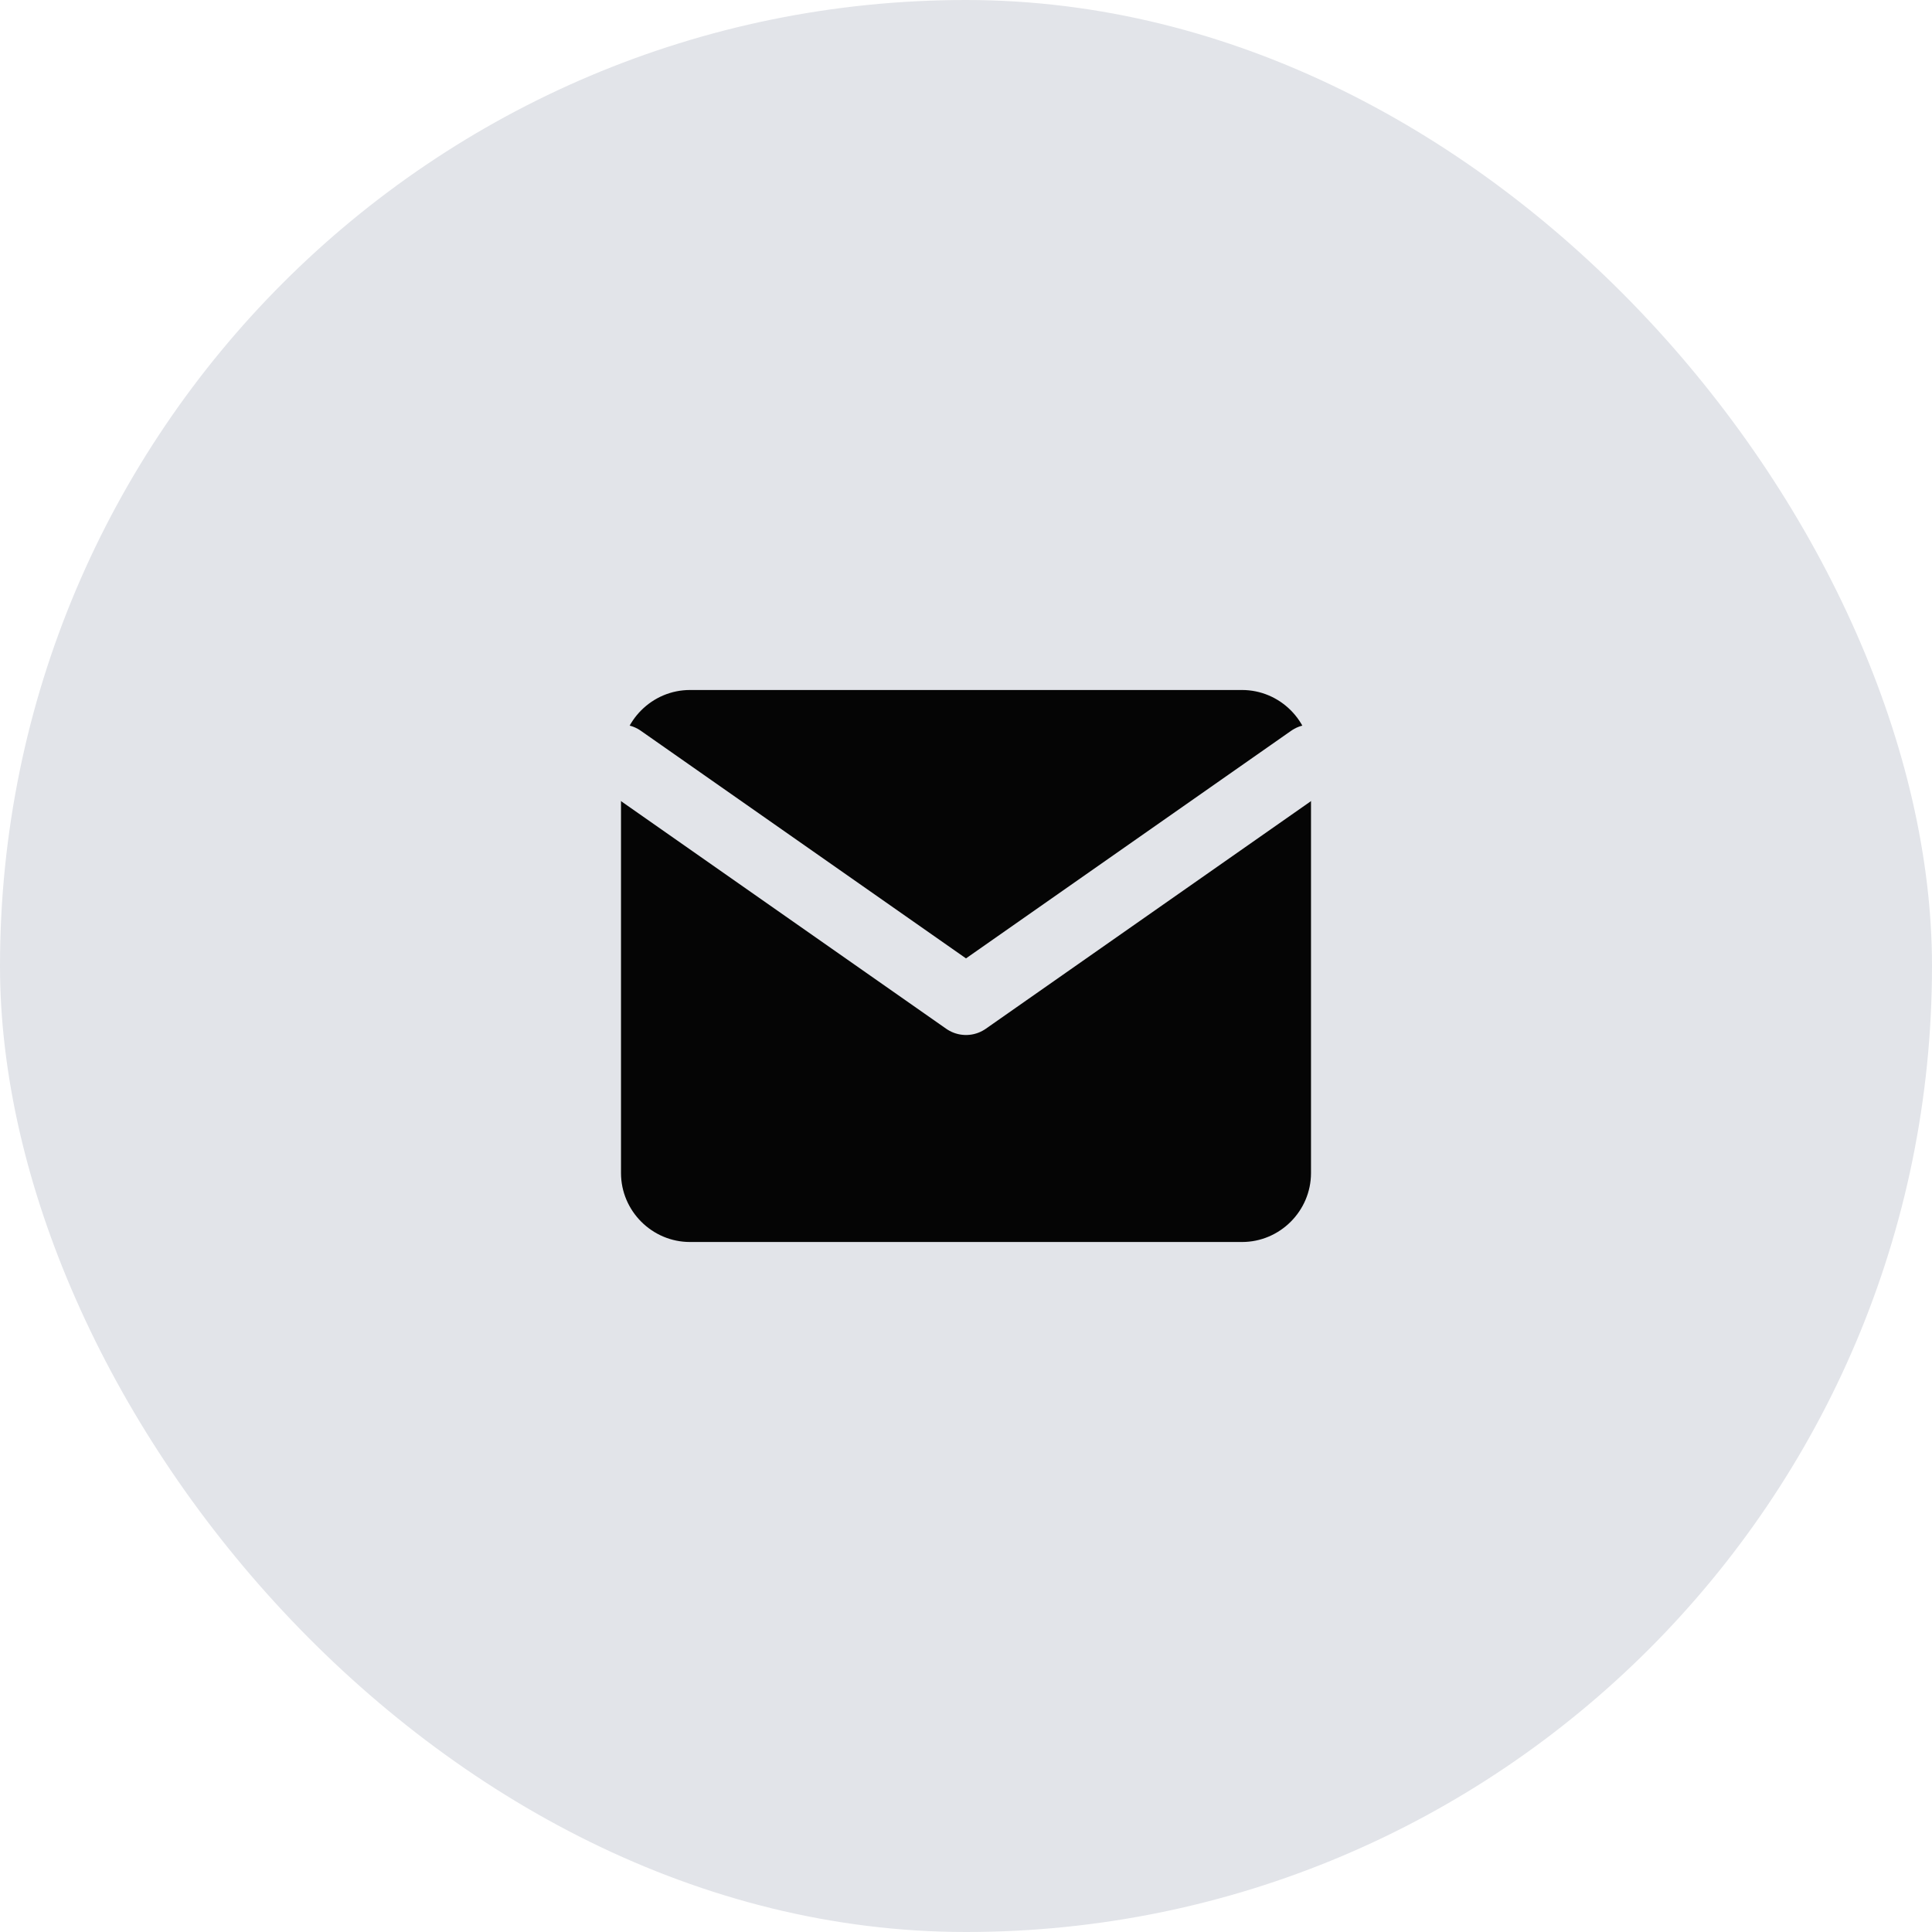 <?xml version="1.0" encoding="UTF-8"?> <svg xmlns="http://www.w3.org/2000/svg" width="28" height="28" viewBox="0 0 28 28" fill="none"><rect width="28" height="28" rx="14" fill="#E2E4E9"></rect><path d="M10 10H18C18.55 10 19 10.45 19 11V17C19 17.55 18.55 18 18 18H10C9.45 18 9 17.55 9 17V11C9 10.45 9.45 10 10 10Z" fill="#050505"></path><path d="M19 11L14 14.5L9 11" stroke="#E2E4E9" stroke-linecap="round" stroke-linejoin="round"></path></svg> 